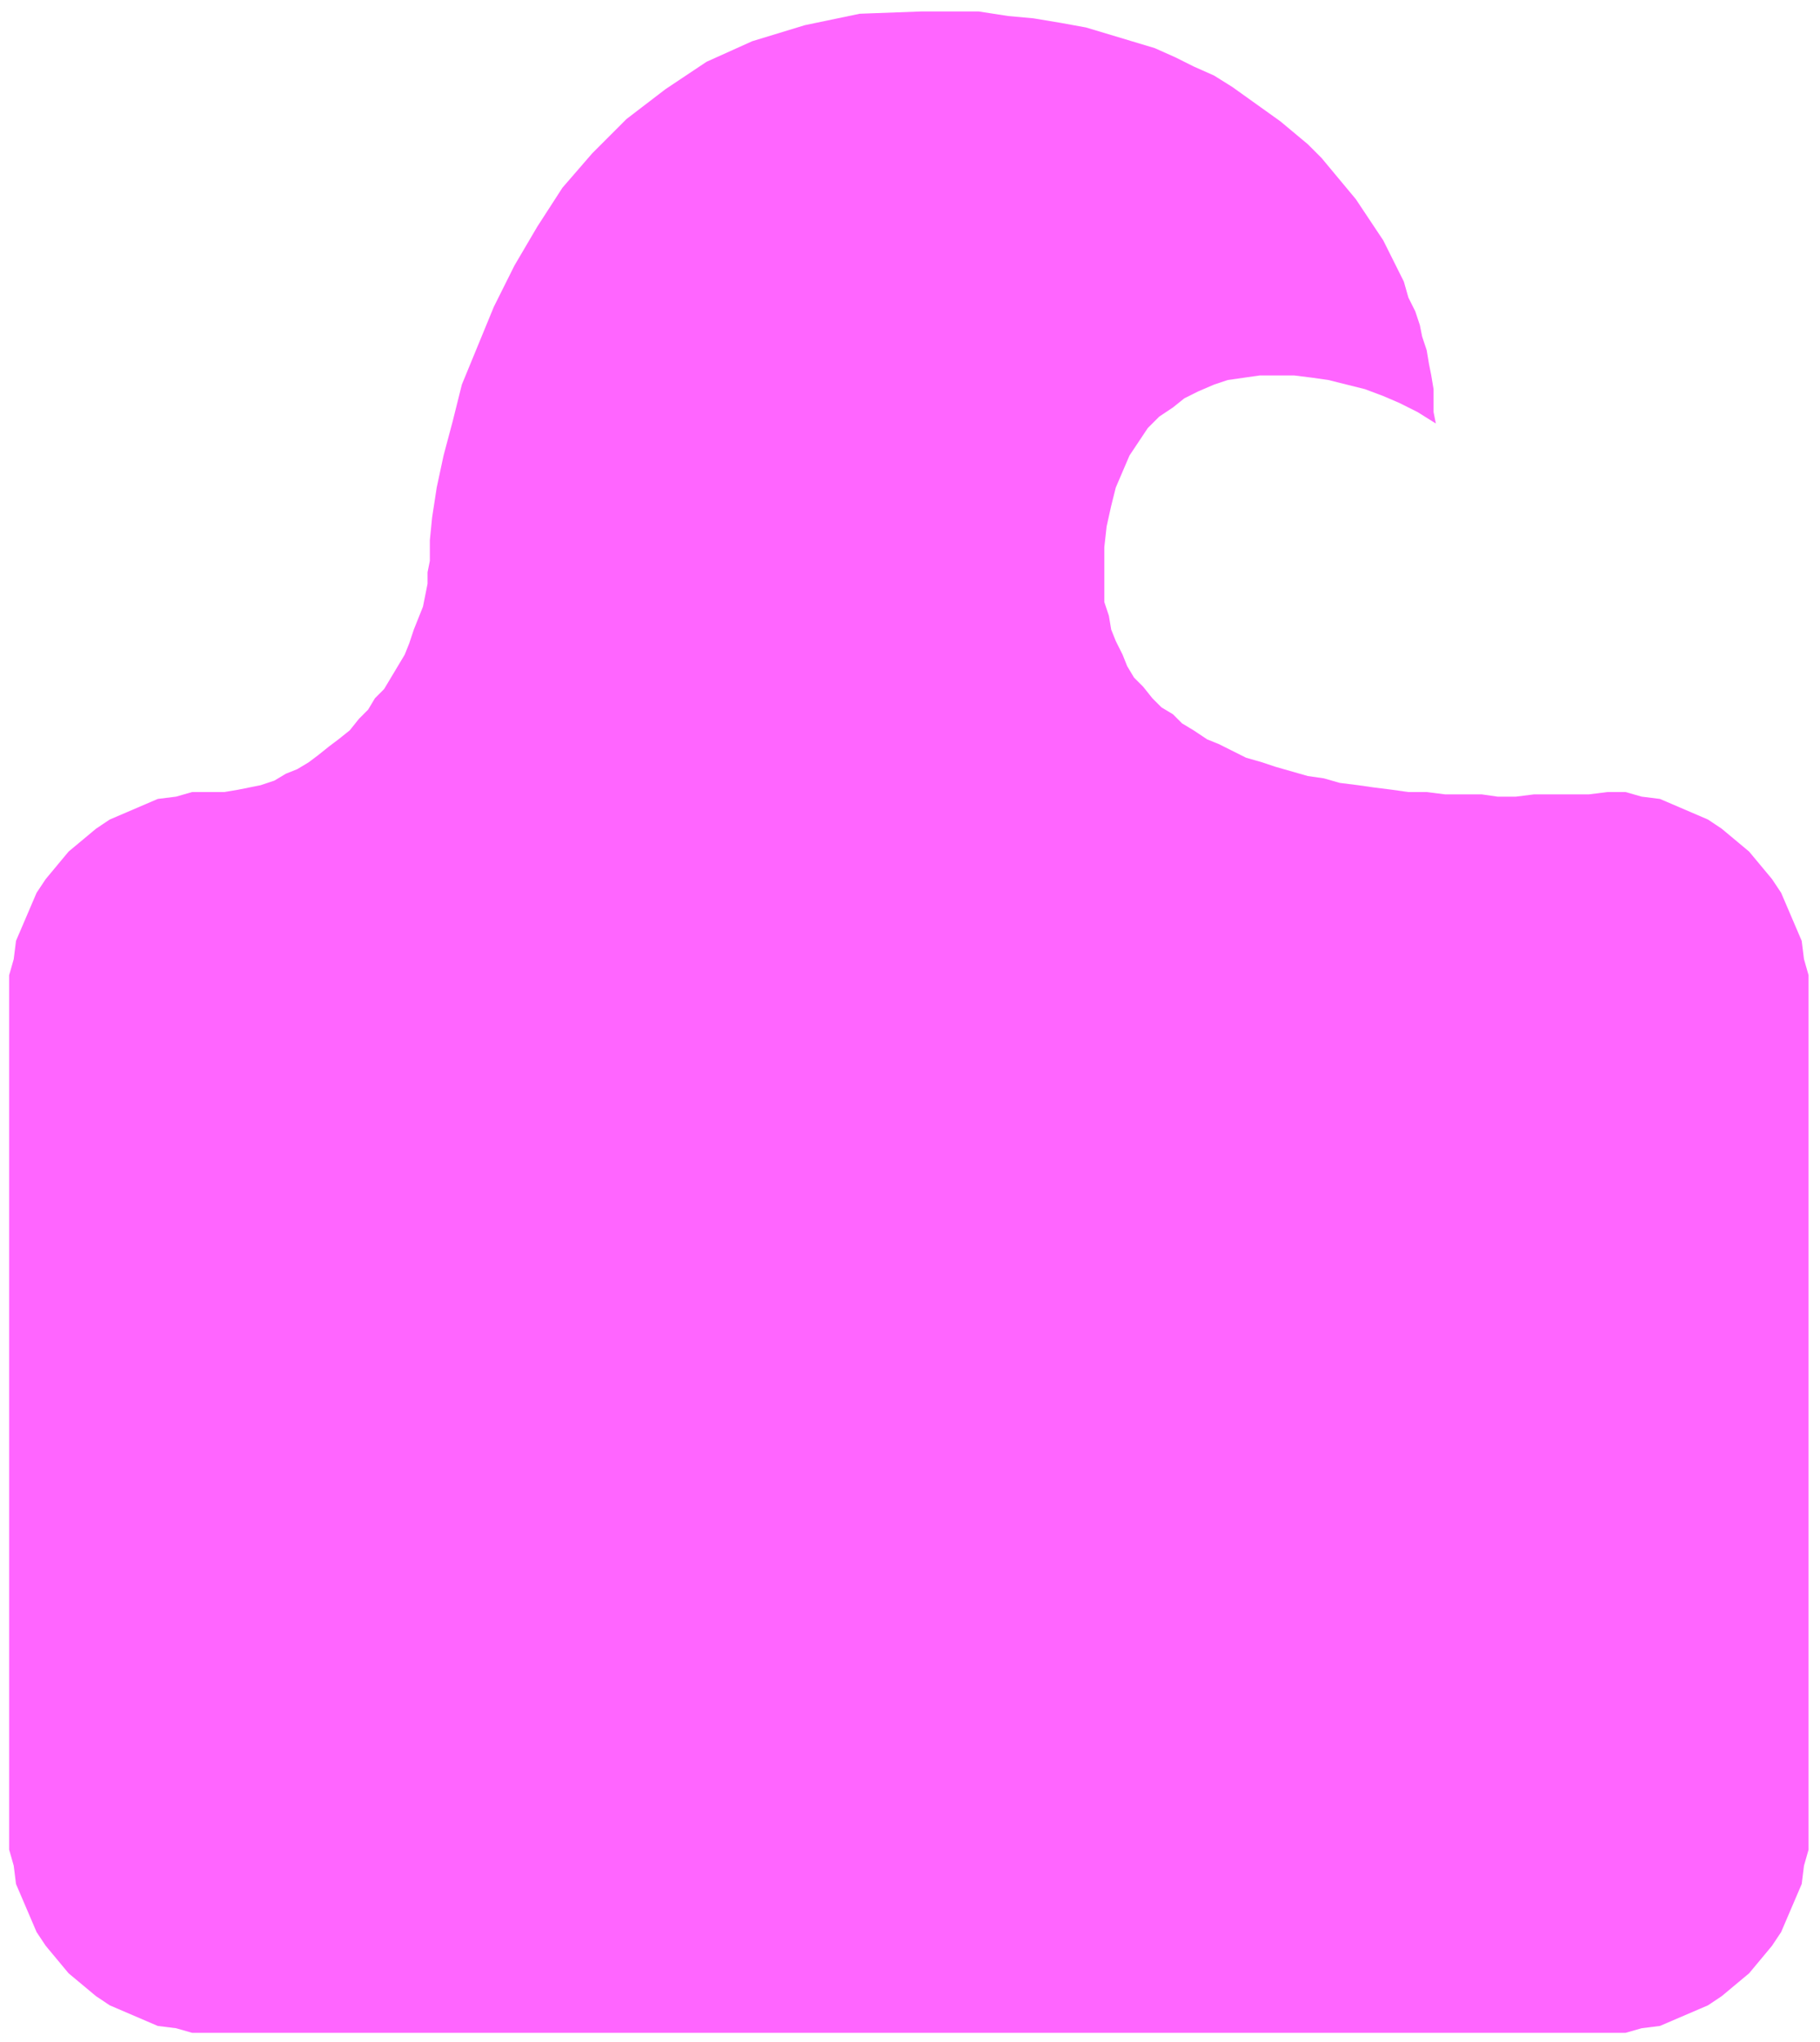 <svg xmlns="http://www.w3.org/2000/svg" width="125.92" height="141.28" fill-rule="evenodd" stroke-linecap="round" preserveAspectRatio="none" viewBox="0 0 796 892"><style>.brush0{fill:#fff}.pen0{stroke:#000;stroke-width:1;stroke-linejoin:round}.font0{font-size:8px;font-family:Arial,monospace}.brush2{fill:none}</style><path d="M0 0h796v892H0z" style="fill:none;stroke:none"/><path d="M703 346h8l7 2 8 1 7 3 7 3 7 3 6 4 6 5 6 5 5 6 5 6 4 6 3 7 3 7 3 7 1 8 2 7v382l-2 7-1 8-3 7-3 7-3 7-4 6-5 6-5 6-6 5-6 5-6 4-7 3-7 3-7 3-8 1-7 2H84l-7-2-8-1-7-3-7-3-7-3-6-4-6-5-6-5-5-6-5-6-4-6-3-7-3-7-3-7-1-8-2-7V426l2-7 1-8 3-7 3-7 3-7 4-6 5-6 5-6 6-5 6-5 6-4 7-3 7-3 7-3 8-1 7-2h14l6-1 5-1 5-1 6-2 5-3 5-2 5-3 4-3 5-4 4-3 5-4 4-5 4-4 3-5 4-4 3-5 3-5 3-5 2-5 2-6 2-5 2-5 1-5 1-5v-5l1-5v-9l1-10 2-13 3-14 4-15 4-16 7-17 7-17 9-18 10-17 11-17 13-15 15-15 17-13 18-12 20-9 23-7 24-5 27-1h25l13 2 11 1 12 2 11 2 10 3 10 3 10 3 9 4 8 4 9 4 8 5 7 5 7 5 7 5 6 5 6 5 6 6 5 6 5 6 5 6 4 6 4 6 4 6 3 6 3 6 3 6 2 7 3 6 2 6 1 5 2 6 1 6 1 5 1 6v10l1 5-8-5-8-4-7-3-8-3-8-2-8-2-7-1-8-1h-15l-7 1-7 1-6 2-7 3-6 3-5 4-6 4-5 5-4 6-4 6-3 7-3 7-2 8-2 9-1 9v24l2 6 1 6 2 5 3 6 2 5 3 5 4 4 4 5 4 4 5 3 4 4 5 3 6 4 5 2 6 3 6 3 7 2 6 2 7 2 7 2 7 1 7 2 8 1 7 1 8 1 7 1h8l8 1h16l7 1h8l8-1h24l8-1z" style="fill:#ff65ff;stroke:none"/></svg>
